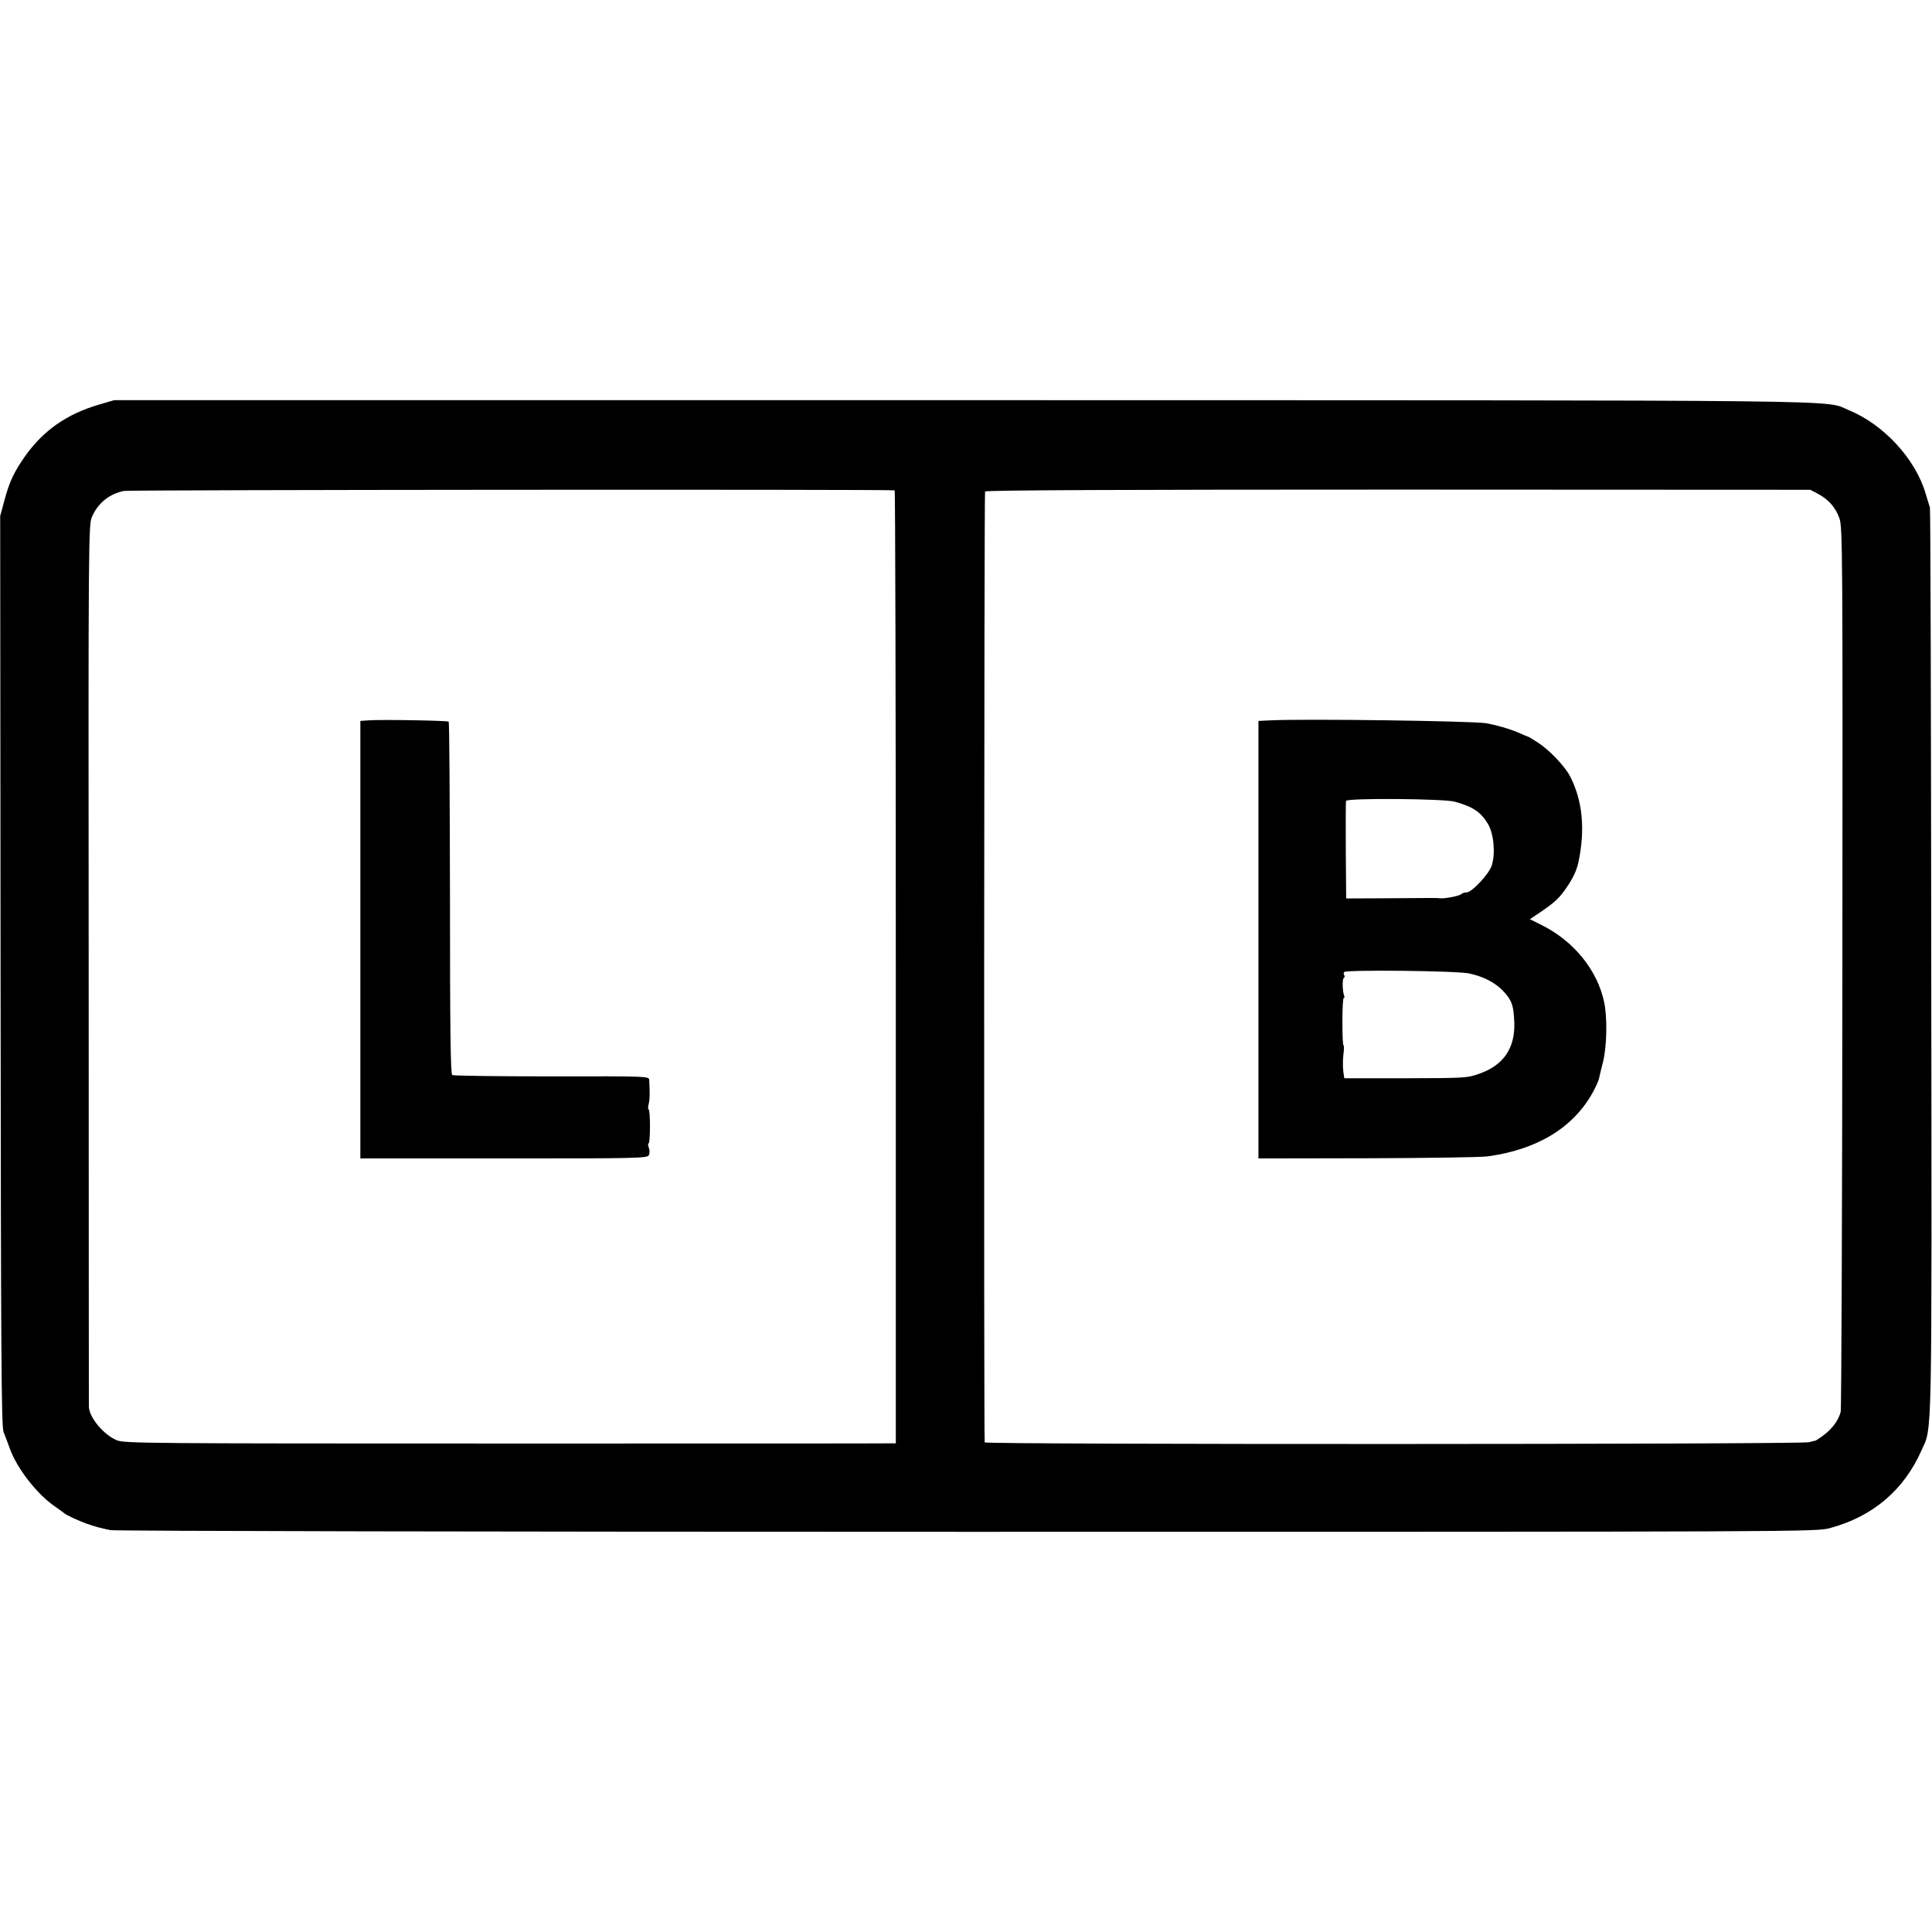 <?xml version="1.0" standalone="no"?>
<!DOCTYPE svg PUBLIC "-//W3C//DTD SVG 20010904//EN"
 "http://www.w3.org/TR/2001/REC-SVG-20010904/DTD/svg10.dtd">
<svg version="1.0" xmlns="http://www.w3.org/2000/svg"
 width="1024pt" height="1024pt" viewBox="0 0 1024 1024"
 preserveAspectRatio="xMidYMid meet">
<g transform="translate(0,1024) scale(0.1,-0.1)"
fill="#000000" stroke="none">
<path d="M520 8094 c-166 -49 -290 -136 -385 -269 -60 -85 -85 -138 -111 -235
l-23 -85 2 -2410 c2 -2040 4 -2415 16 -2445 8 -19 23 -60 34 -90 38 -104 141
-236 233 -301 27 -19 51 -36 54 -39 9 -9 75 -40 120 -56 49 -17 65 -21 125
-34 22 -5 2025 -9 4540 -9 4488 0 4500 0 4575 20 226 61 391 201 484 411 58
130 55 -17 52 2588 -1 1317 -4 2402 -7 2410 -3 8 -13 42 -23 75 -54 183 -223
366 -407 441 -137 56 170 52 -4689 53 l-4505 0 -85 -25z m4222 -453 c3 0 6
-1137 6 -2526 l0 -2525 -31 0 c-18 -1 -937 -1 -2043 -1 -1900 0 -2013 1 -2054
17 -71 29 -149 123 -149 180 0 10 -1 1066 -1 2346 -2 2280 -1 2327 18 2370 32
72 91 120 169 136 29 6 4056 9 4085 3z m4893 -18 c56 -30 93 -71 114 -129 17
-47 18 -152 16 -2379 -1 -1282 -5 -2343 -9 -2358 -10 -42 -44 -89 -88 -122
-22 -17 -43 -30 -46 -31 -4 0 -19 -4 -33 -8 -41 -12 -4369 -13 -4370 -1 -5 48
-3 5032 2 5040 5 7 746 10 2191 10 l2183 -1 40 -21z"/>
<path d="M1953 6422 l-43 -3 0 -1160 0 -1159 760 0 c703 0 760 1 769 17 5 10
5 26 0 40 -5 13 -5 23 -1 23 4 0 7 40 7 90 0 49 -3 90 -7 90 -4 0 -4 12 0 28
6 24 7 50 3 127 -1 21 -4 21 -517 20 -284 0 -521 3 -527 7 -9 5 -12 245 -12
937 -1 512 -3 933 -7 936 -6 6 -356 12 -425 7z"/>
<path d="M6733 6422 l-63 -3 0 -1159 0 -1160 573 1 c314 1 604 5 642 10 263
36 453 152 556 337 16 29 31 62 34 75 2 12 12 51 21 87 21 84 24 238 6 320
-36 168 -159 320 -327 405 l-66 33 62 42 c74 51 95 71 135 130 32 47 51 88 60
130 37 175 22 328 -45 457 -28 53 -112 141 -171 178 -25 16 -47 30 -50 30 -3
1 -25 10 -50 21 -42 19 -125 43 -175 51 -85 12 -952 24 -1142 15z m977 -431
c98 -27 139 -55 177 -119 30 -50 40 -154 20 -218 -13 -45 -106 -144 -134 -144
-11 0 -23 -4 -28 -9 -10 -10 -89 -25 -112 -22 -18 2 -28 2 -278 0 l-220 -1 -2
253 c-1 140 0 259 1 264 5 16 518 12 576 -4z m80 -911 c92 -21 158 -62 202
-122 24 -34 30 -57 34 -134 6 -136 -55 -229 -183 -274 -66 -24 -75 -24 -393
-25 l-325 0 -5 35 c-3 19 -3 59 0 88 4 28 4 52 1 52 -4 0 -6 56 -6 125 0 69 3
125 7 125 4 0 5 6 2 13 -9 24 -10 88 -2 93 5 3 6 10 3 15 -4 5 -4 12 -1 17 8
13 605 7 666 -8z"/>
</g>
</svg>
